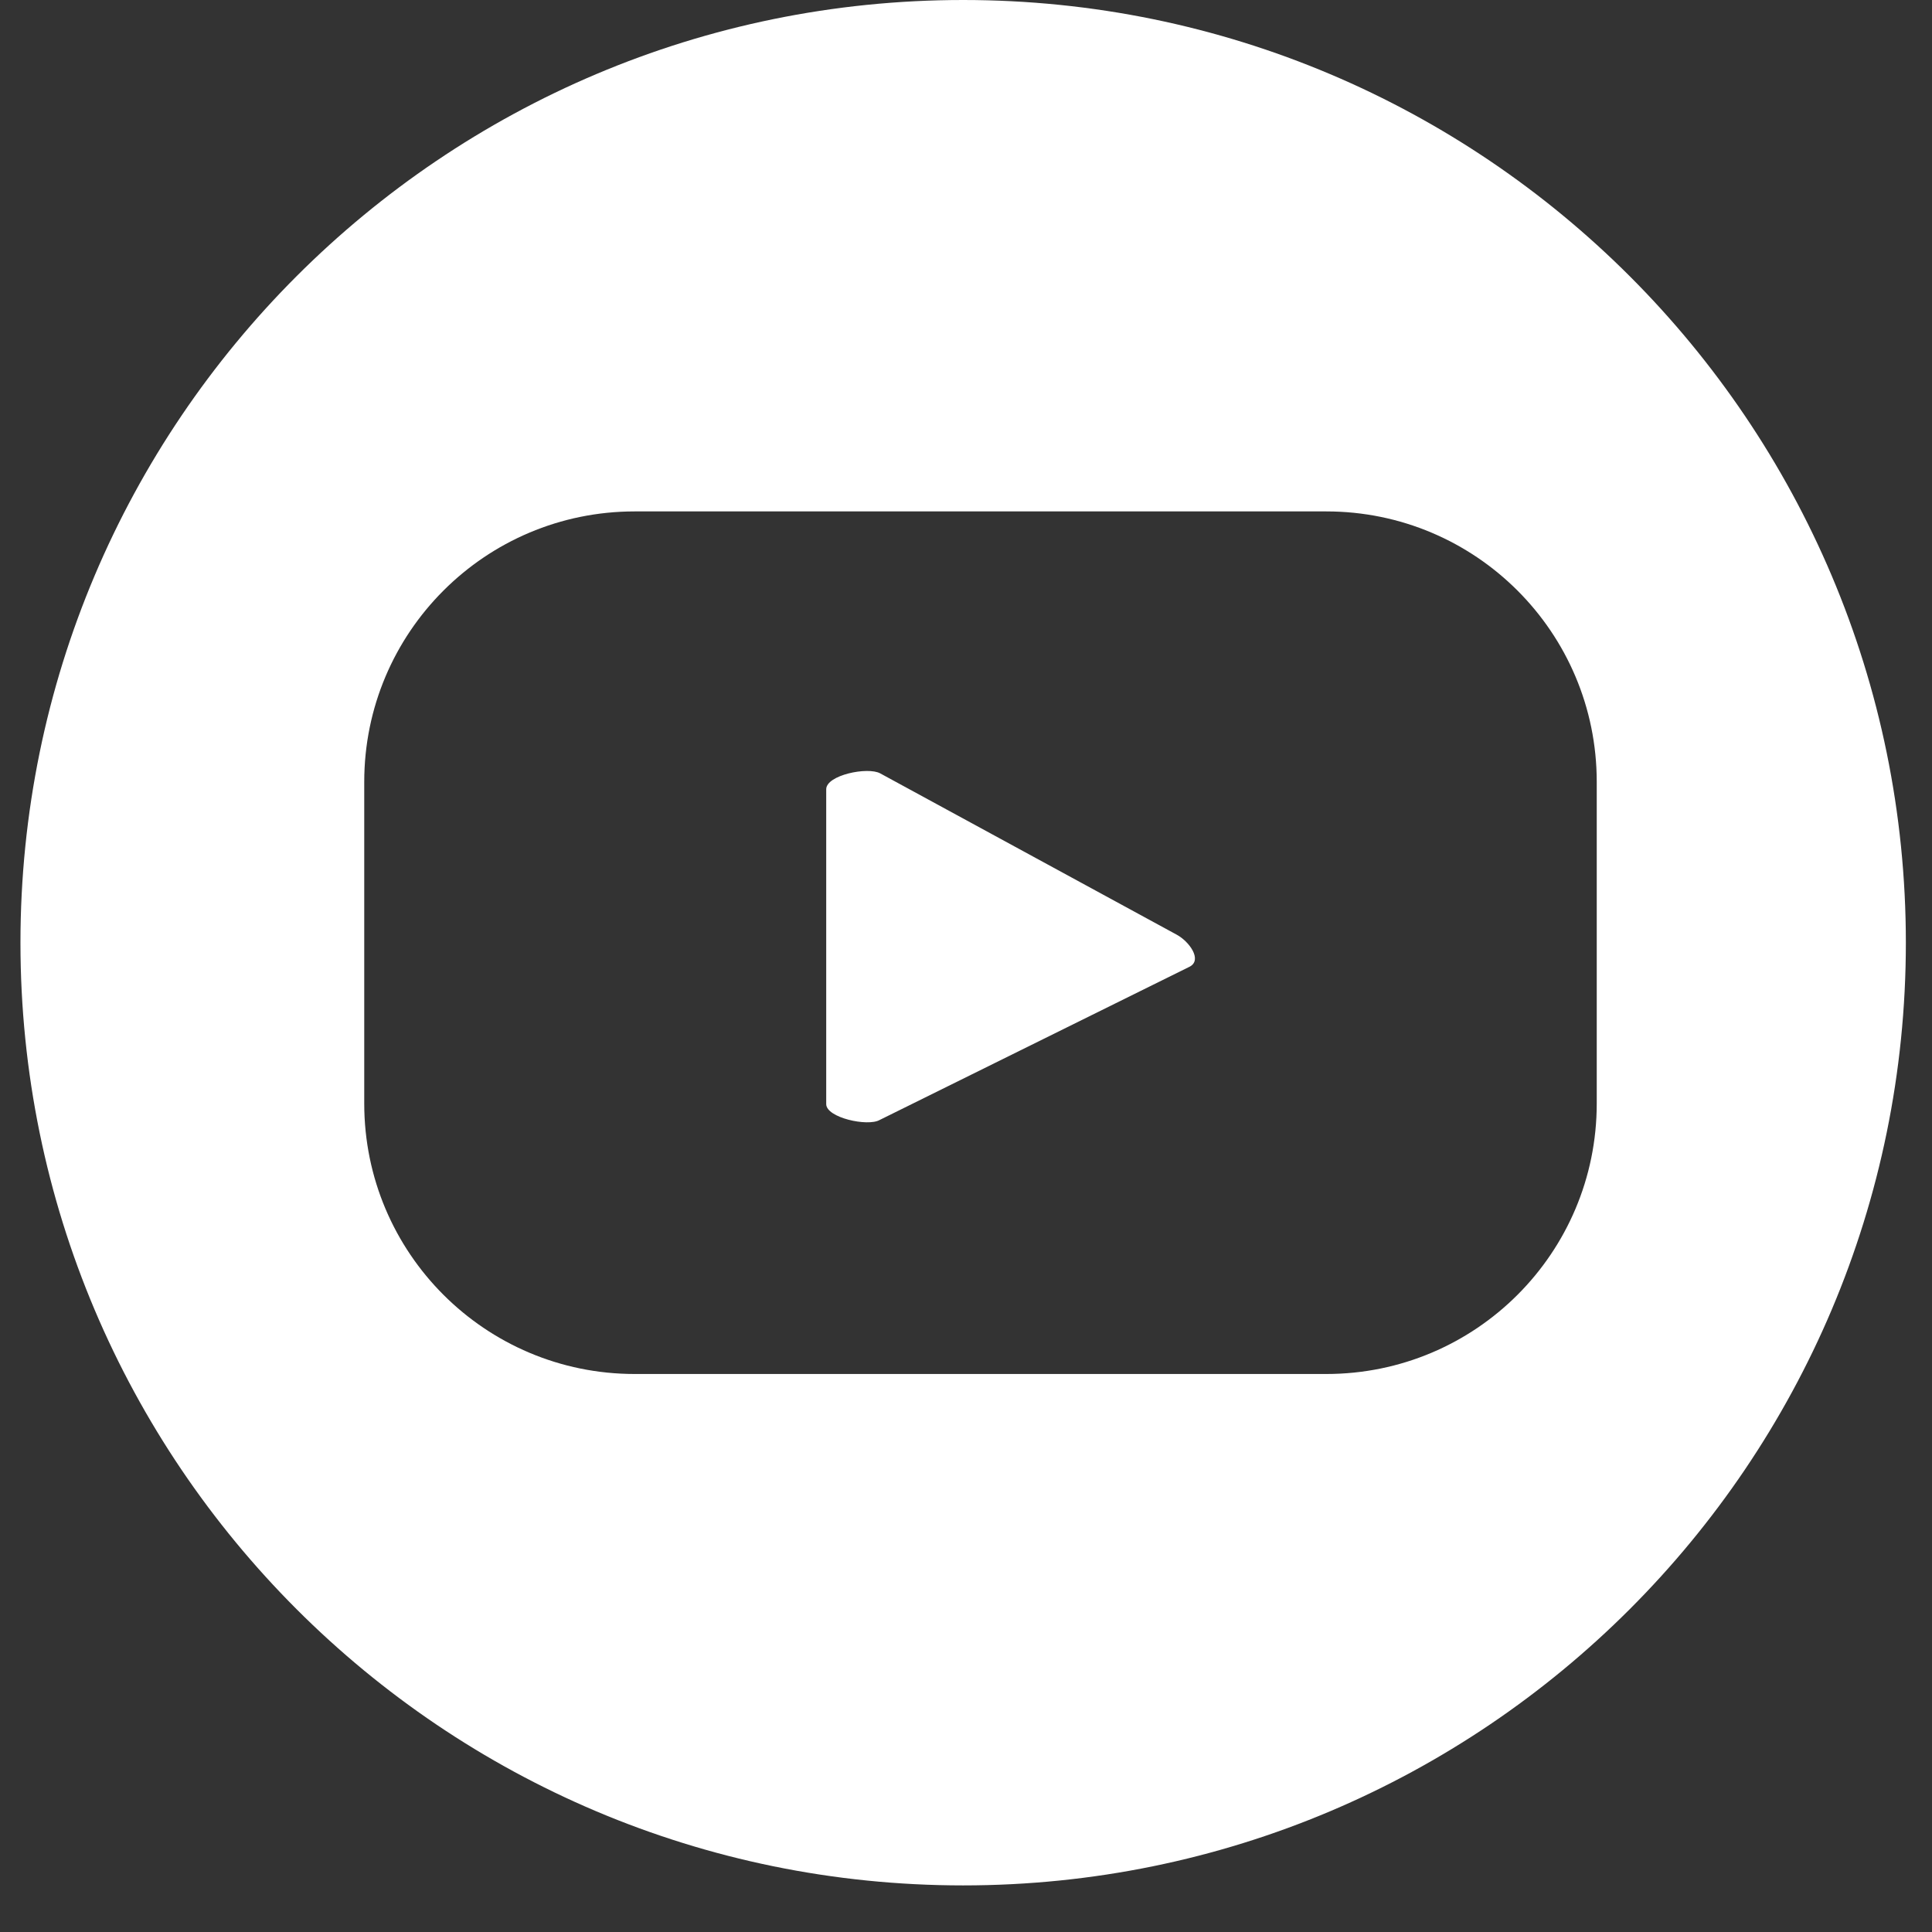 <svg width="34" height="34" viewBox="0 0 34 34" fill="none" xmlns="http://www.w3.org/2000/svg">
<rect x="0" y="0" width="34" height="34" fill="#333333" stroke="none"/>
<g clip-path="url(#clip0_249_1407)">
<path d="M20.94 17.01L15.48 19.71C15.27 19.83 14.54 19.67 14.54 19.43V13.89C14.54 13.64 15.27 13.49 15.49 13.61L20.71 16.45C20.93 16.57 21.16 16.89 20.94 17.01ZM33.54 16.59C33.54 25.75 26.11 33.18 16.95 33.18C7.79 33.18 0.36 25.75 0.36 16.59C0.36 7.43 7.79 0 16.95 0C26.11 0 33.54 7.43 33.54 16.59ZM28.1 13.76C28.1 11.13 25.97 9 23.34 9H11.17C8.54 9 6.41 11.13 6.41 13.76V19.42C6.41 22.05 8.54 24.18 11.17 24.18H23.34C25.97 24.18 28.1 22.05 28.1 19.42V13.76Z" fill="white"/>
</g>
<defs>
<clipPath id="clip0_249_1407">
<rect width="33.18" height="33.18" fill="white" transform="translate(0.36)"/>
</clipPath>
</defs>
</svg>
